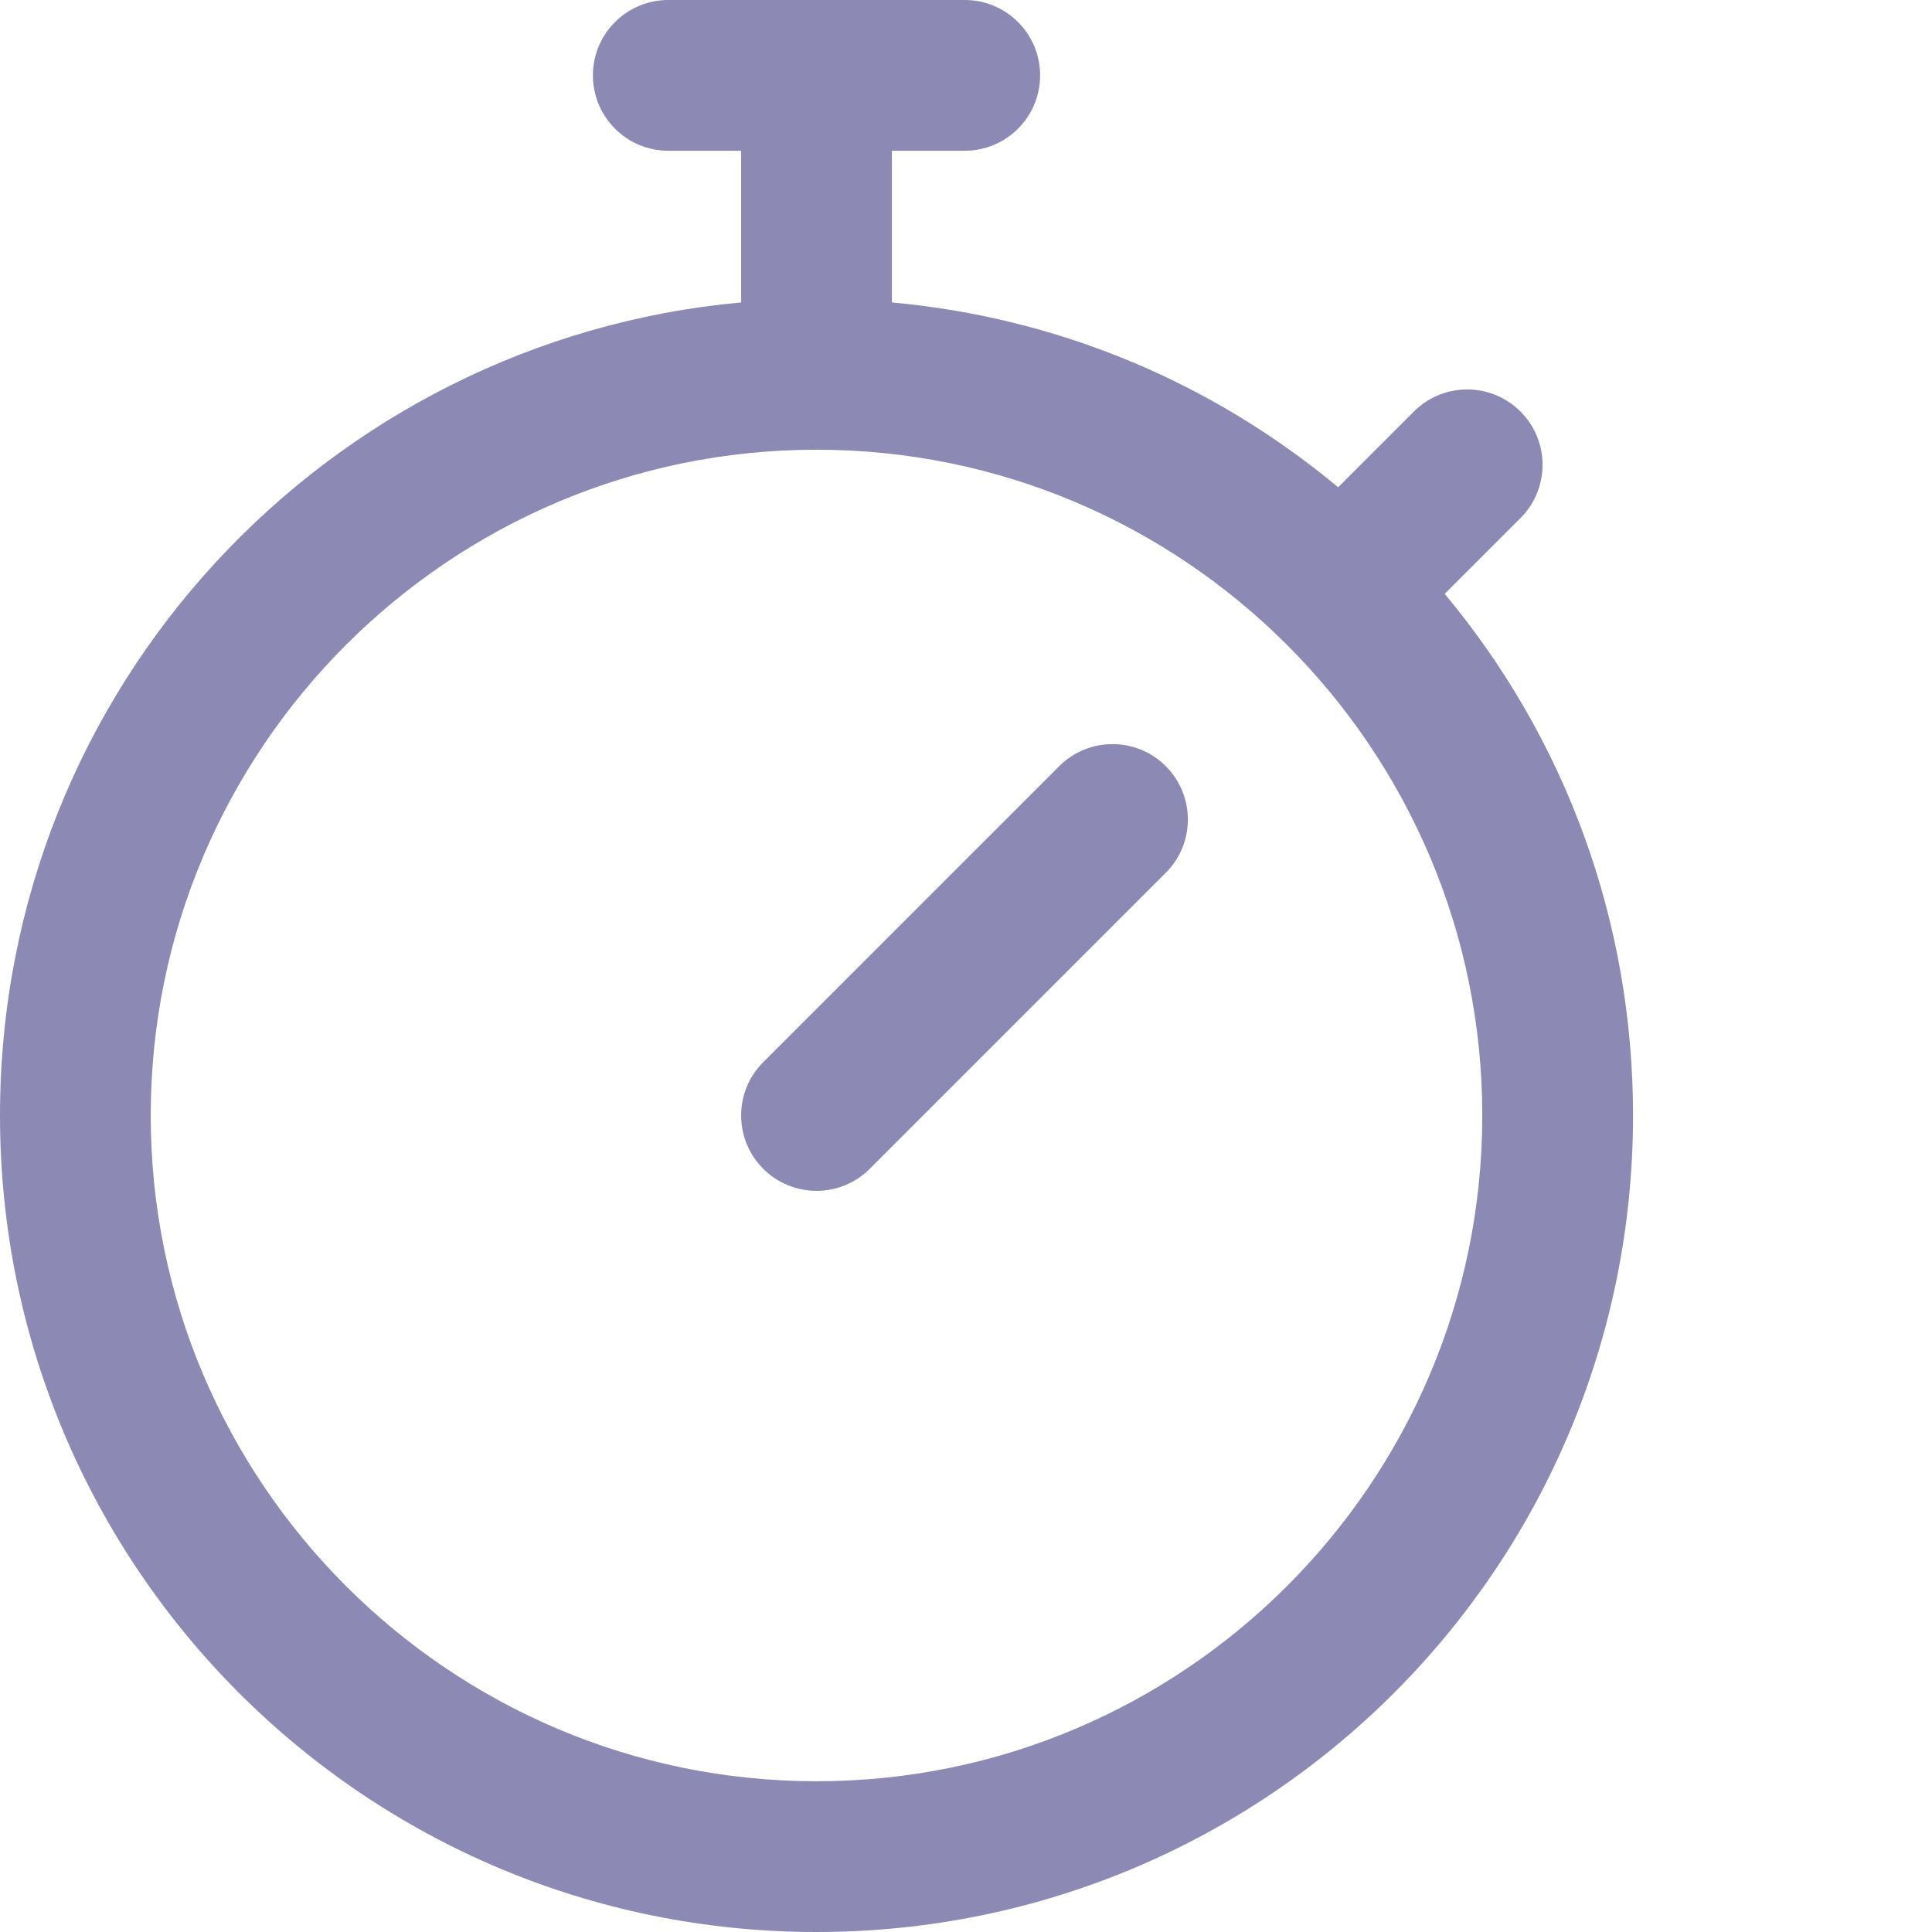 <svg xmlns="http://www.w3.org/2000/svg" version="1.1" xmlns:xlink="http://www.w3.org/1999/xlink" xmlns:svgjs="http://svgjs.com/svgjs" width="30" height="30" x="0" y="0" viewBox="0 0 512 512" style="enable-background:new 0 0 30 30" xml:space="preserve" class=""><g><path d="m382.867 157.379 20.074-20.074c7.801-7.801 7.801-20.45 0-28.246-7.8-7.801-20.445-7.801-28.246 0l-20.074 20.074c-33.68-28.063-74.605-45.016-118.262-48.985V39.95h19.309c11.031 0 19.973-8.945 19.973-19.976S266.699 0 255.668 0h-78.566c-11.032 0-19.973 8.941-19.973 19.973s8.941 19.976 19.973 19.976h19.308v40.2C87.13 90.085 0 181.89 0 295.612 0 415.207 96.777 512 216.387 512c119.59 0 216.383-96.777 216.383-216.387 0-51.086-17.594-99.465-49.903-138.234zM216.383 472.05c-97.285 0-176.438-79.149-176.438-176.438 0-97.285 79.153-176.433 176.438-176.433 97.289 0 176.437 79.148 176.437 176.433 0 97.29-79.148 176.438-176.437 176.438zm92.566-269c7.801 7.8 7.801 20.449 0 28.246l-78.441 78.441c-7.801 7.801-20.45 7.801-28.246 0-7.801-7.8-7.801-20.449 0-28.246l78.437-78.441c7.801-7.801 20.45-7.801 28.25 0zm0 0" fill="#8C89B4" data-original="#8C89B4" class=""></path></g></svg>